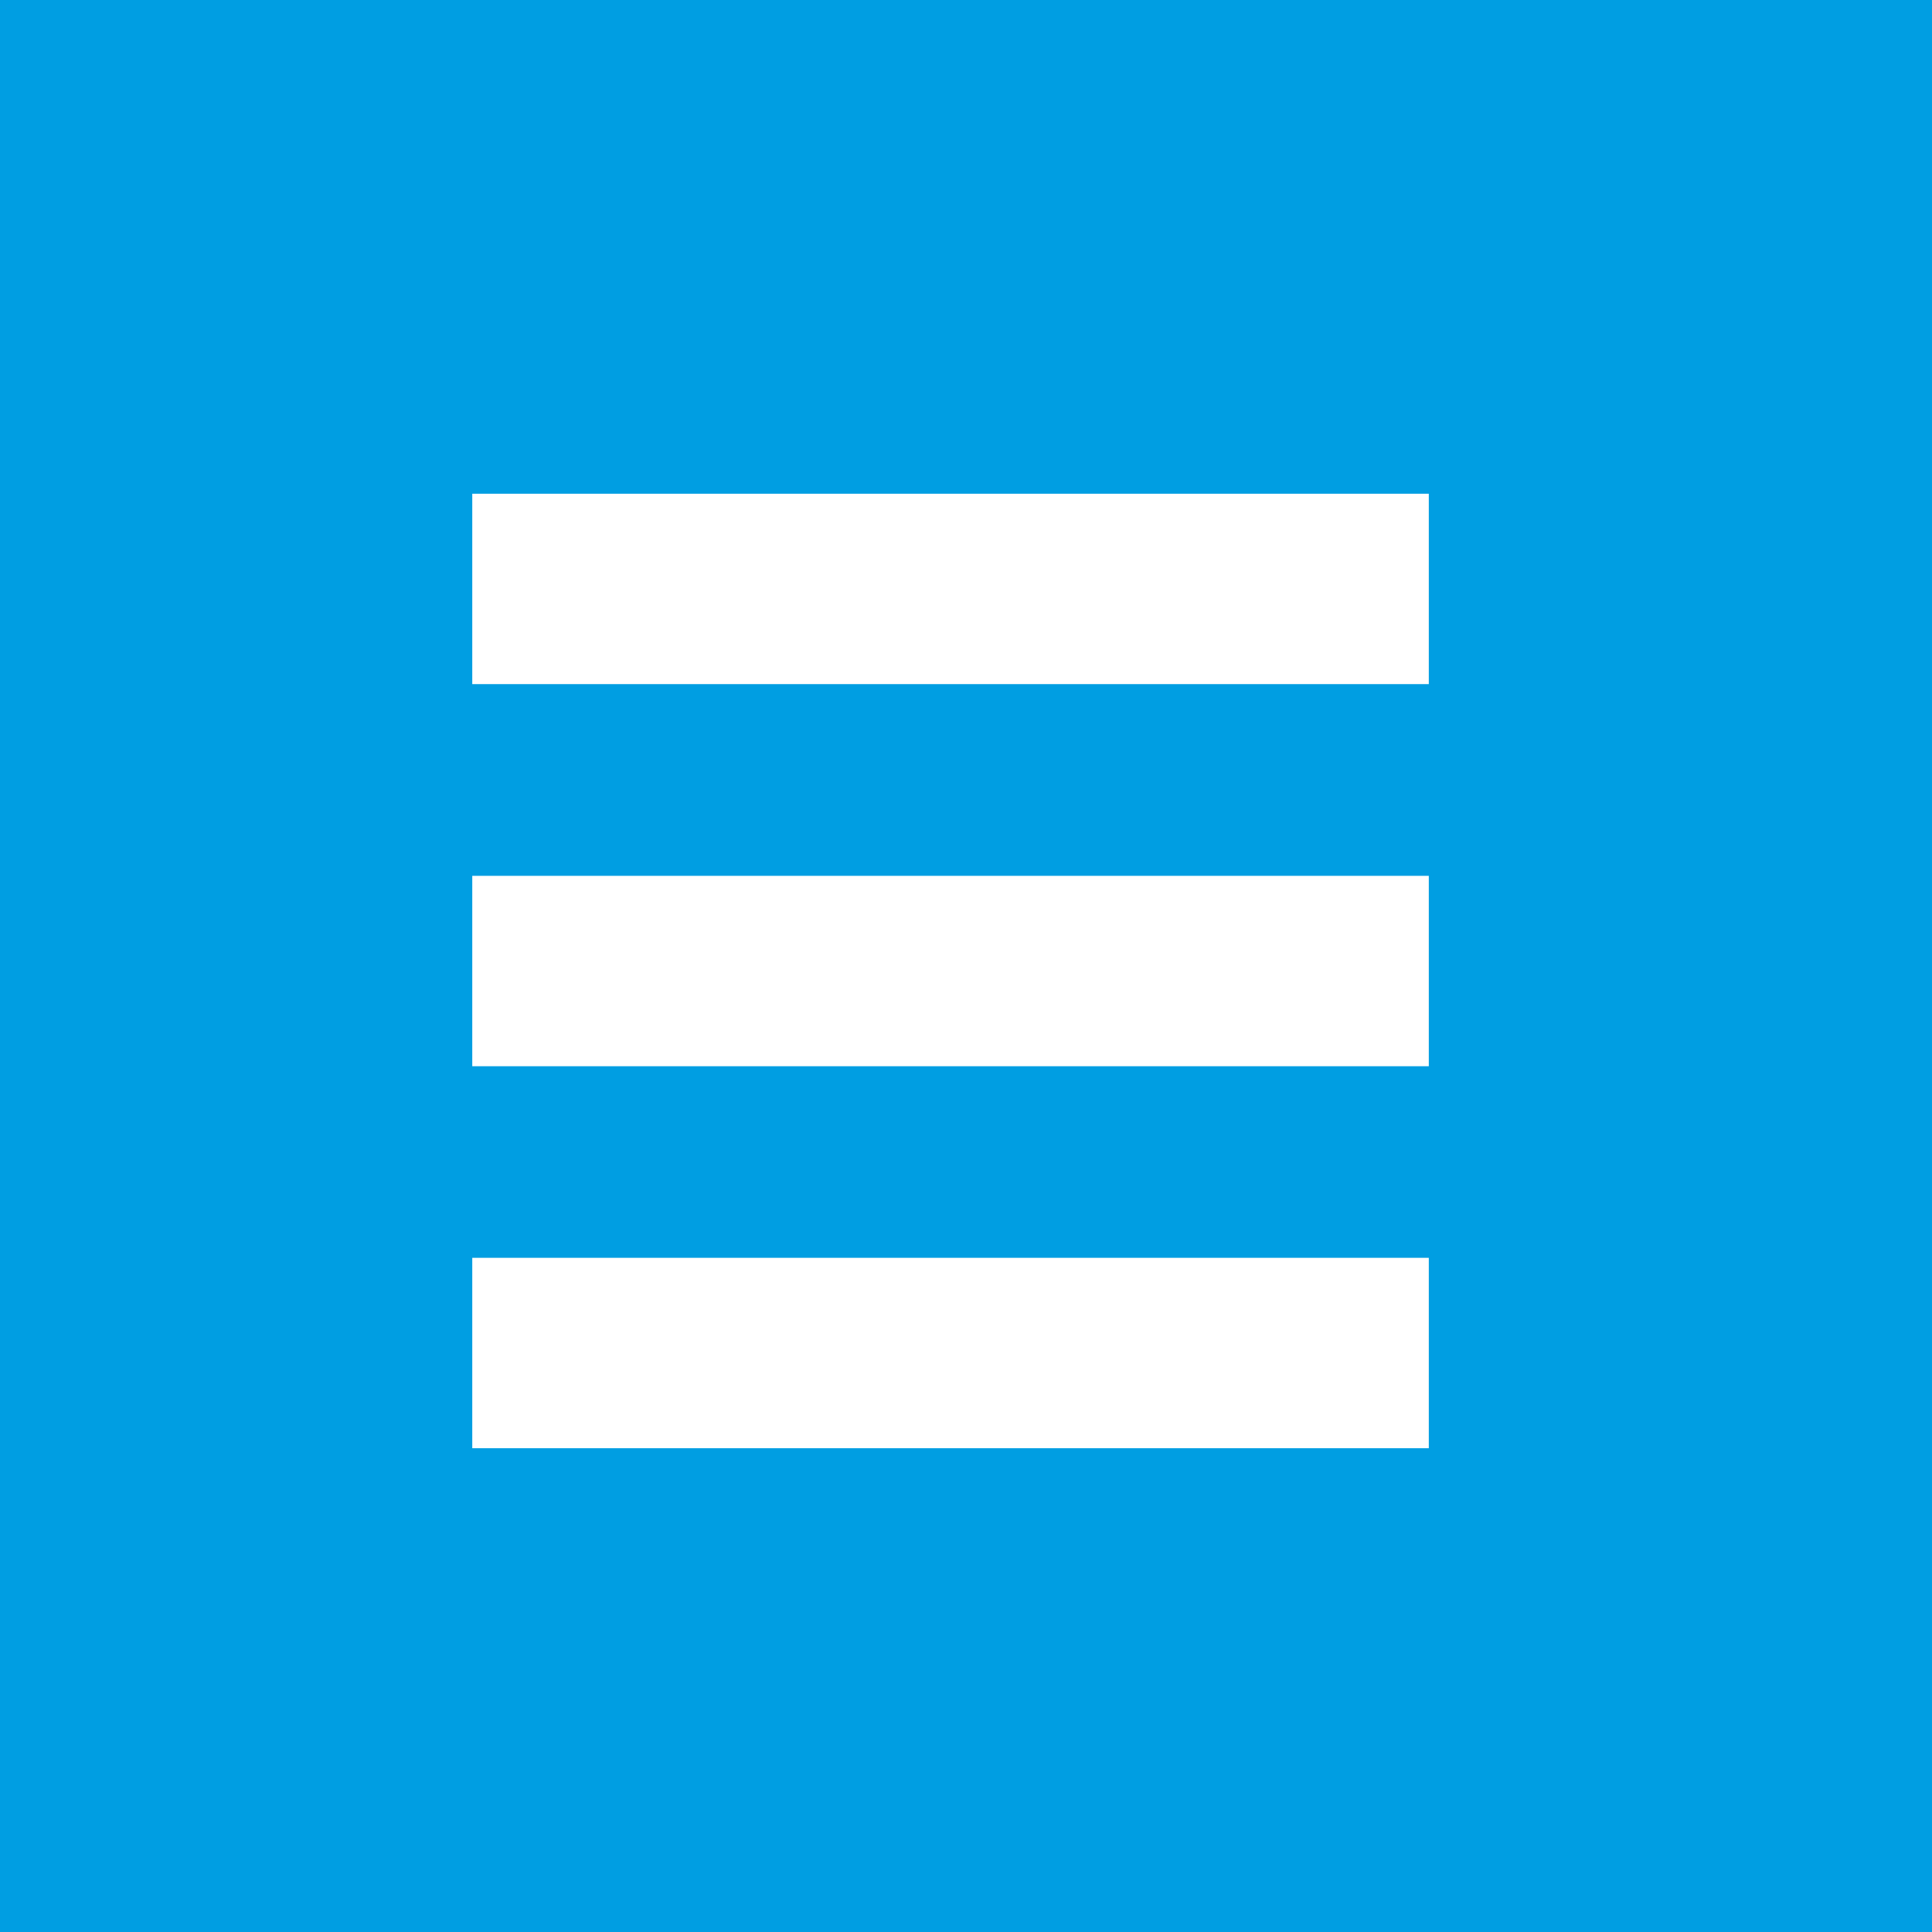 <?xml version="1.0" encoding="UTF-8"?>
<svg width="90px" height="90px" viewBox="0 0 90 90" version="1.1" xmlns="http://www.w3.org/2000/svg" xmlns:xlink="http://www.w3.org/1999/xlink">
    <!-- Generator: Sketch 59.1 (86144) - https://sketch.com -->
    <title>Group 17</title>
    <desc>Created with Sketch.</desc>
    <g id="Page-1" stroke="none" stroke-width="1" fill="none" fill-rule="evenodd">
        <g id="Group-17">
            <g id="Group-2" fill="#009EE2">
                <rect id="Rectangle" x="0" y="0" width="90" height="90"></rect>
            </g>
            <g id="Group-16" transform="translate(22, 23)" fill="#FFFFFF">
                <polygon id="Fill-4" points="1.03028697e-13 8.869 44.559 8.869 44.559 3.99680289e-14 1.03028697e-13 3.99680289e-14"></polygon>
                <polygon id="Fill-6" points="1.03028697e-13 26.669 44.559 26.669 44.559 17.8 1.03028697e-13 17.8"></polygon>
                <polygon id="Fill-7" points="1.03028697e-13 44.463 44.559 44.463 44.559 35.594 1.03028697e-13 35.594"></polygon>
            </g>
        </g>
    </g>
</svg>
